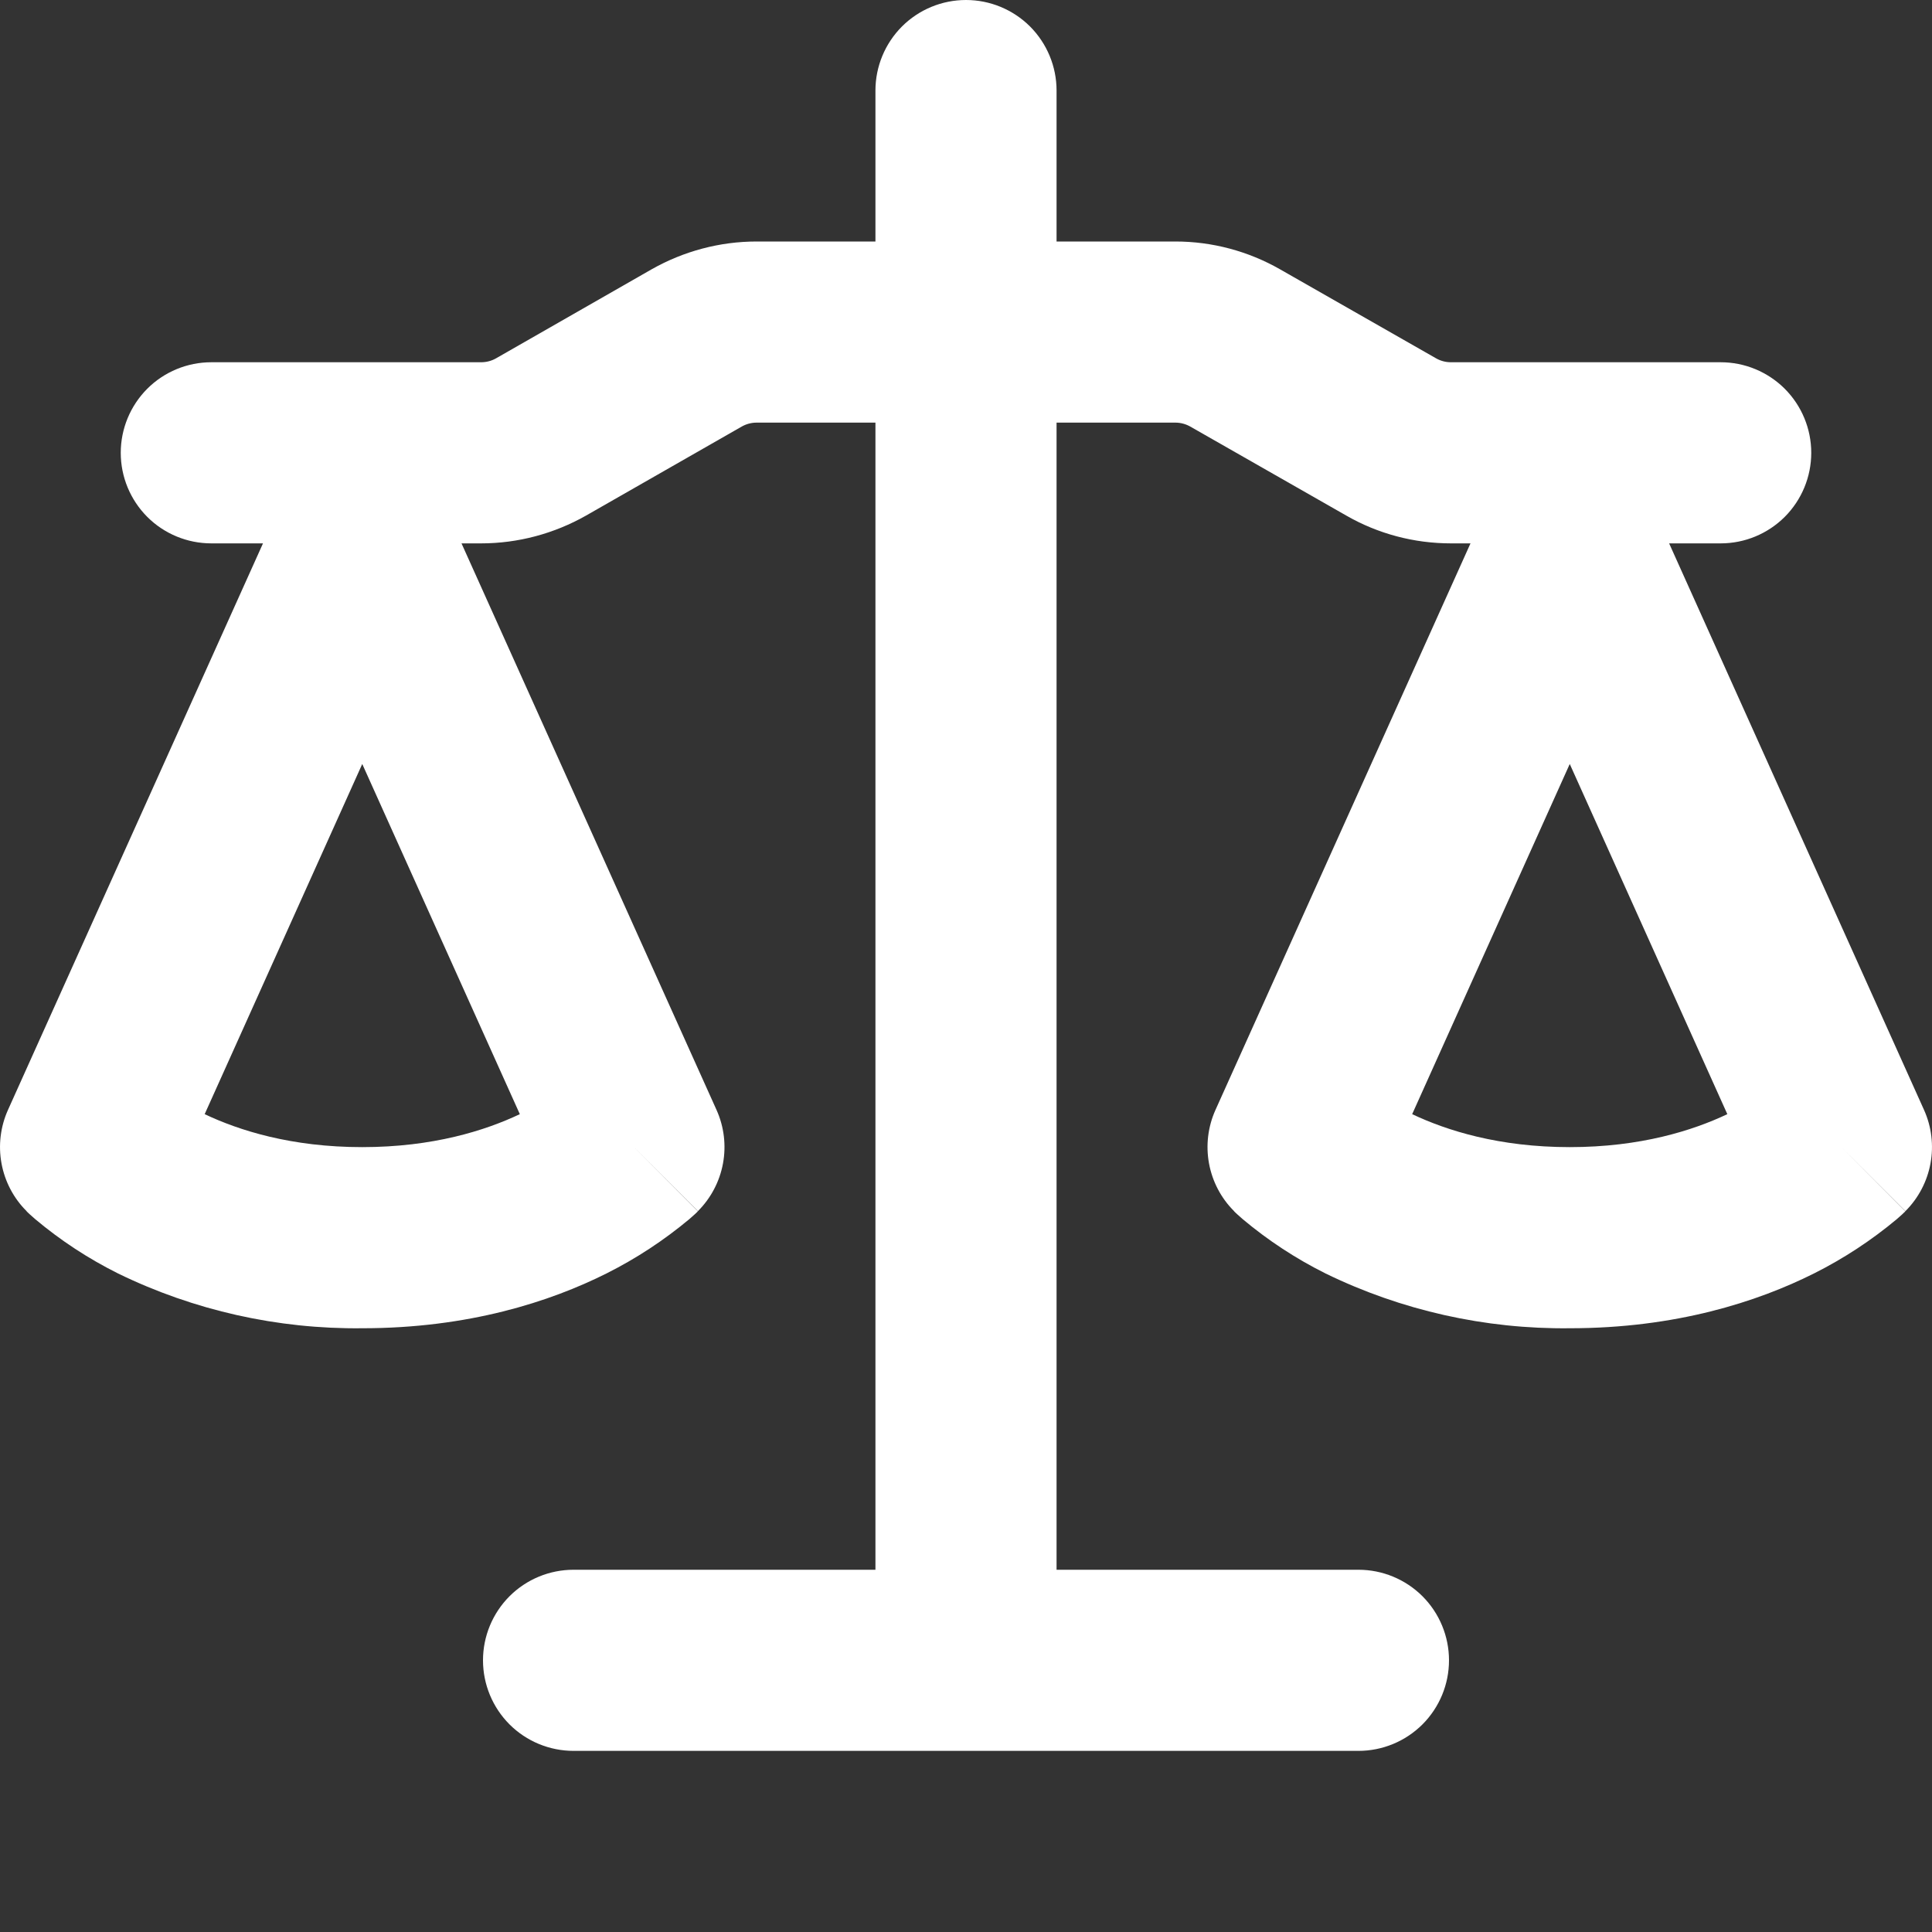 <svg width="32" height="32" viewBox="0 0 32 32" fill="none" xmlns="http://www.w3.org/2000/svg">
<rect x="0" y="0" width="32" height="32" fill="#333333" stroke="none"/>
<path d="M17.5 1.5V4H19.47C20.078 4 20.676 4.16 21.204 4.462L23.784 5.934C23.861 5.978 23.944 6 24.032 6H28.5C28.898 6 29.279 6.158 29.561 6.439C29.842 6.721 30 7.102 30 7.5C30 7.898 29.842 8.279 29.561 8.561C29.279 8.842 28.898 9 28.5 9H27.646L31.868 18.384C31.993 18.662 32.03 18.971 31.975 19.27C31.92 19.569 31.775 19.845 31.56 20.06L30.5 19L31.558 20.062L31.556 20.066L31.552 20.07L31.54 20.082L31.528 20.092L31.508 20.112L31.418 20.192C30.995 20.545 30.538 20.845 30.046 21.092C29.112 21.56 27.76 22 26 22C24.599 22.016 23.213 21.706 21.954 21.092C21.463 20.847 21.002 20.545 20.582 20.192L20.492 20.112L20.46 20.082L20.448 20.07L20.44 20.062V20.06C20.224 19.845 20.08 19.569 20.025 19.27C19.97 18.971 20.007 18.662 20.132 18.384L24.356 9H24.032C23.422 9 22.824 8.842 22.296 8.538L19.716 7.066C19.64 7.023 19.555 7 19.468 7H17.5V26H22.5C22.898 26 23.279 26.158 23.561 26.439C23.842 26.721 24 27.102 24 27.5C24 27.898 23.842 28.279 23.561 28.561C23.279 28.842 22.898 29 22.5 29H9.5C9.102 29 8.72 28.842 8.439 28.561C8.158 28.279 8 27.898 8 27.5C8 27.102 8.158 26.721 8.439 26.439C8.72 26.158 9.102 26 9.5 26H14.5V7H12.532C12.445 7 12.359 7.023 12.284 7.066L9.706 8.54C9.176 8.84 8.578 9 7.968 9H7.644L11.868 18.384C11.993 18.662 12.03 18.971 11.975 19.27C11.92 19.569 11.775 19.845 11.56 20.06L10.5 19L11.558 20.062L11.556 20.066L11.552 20.07L11.54 20.082L11.508 20.112L11.418 20.192C10.995 20.545 10.538 20.845 10.046 21.092C9.112 21.56 7.76 22 6 22C4.599 22.016 3.213 21.706 1.954 21.092C1.463 20.847 1.002 20.545 0.582 20.192L0.492 20.112L0.46 20.082L0.448 20.07L0.44 20.062V20.06C0.224 19.845 0.08 19.569 0.025 19.27C-0.03 18.971 0.007 18.662 0.132 18.384L4.356 9H3.5C3.102 9 2.72 8.842 2.439 8.561C2.158 8.279 2 7.898 2 7.5C2 7.102 2.158 6.721 2.439 6.439C2.72 6.158 3.102 6 3.5 6H7.968C8.055 6 8.142 5.978 8.218 5.934L10.794 4.46C11.324 4.16 11.922 4 12.532 4H14.5V1.5C14.5 1.102 14.658 0.721 14.939 0.439C15.22 0.158 15.602 0 16 0C16.398 0 16.779 0.158 17.061 0.439C17.342 0.721 17.5 1.102 17.5 1.5ZM23.39 18.454C23.96 18.724 24.826 19 26 19C27.174 19 28.04 18.724 28.61 18.454L26 12.654L23.39 18.454ZM3.39 18.454C3.96 18.724 4.826 19 6 19C7.174 19 8.04 18.724 8.61 18.454L6 12.654L3.39 18.454Z" fill="white"/>
</svg>
